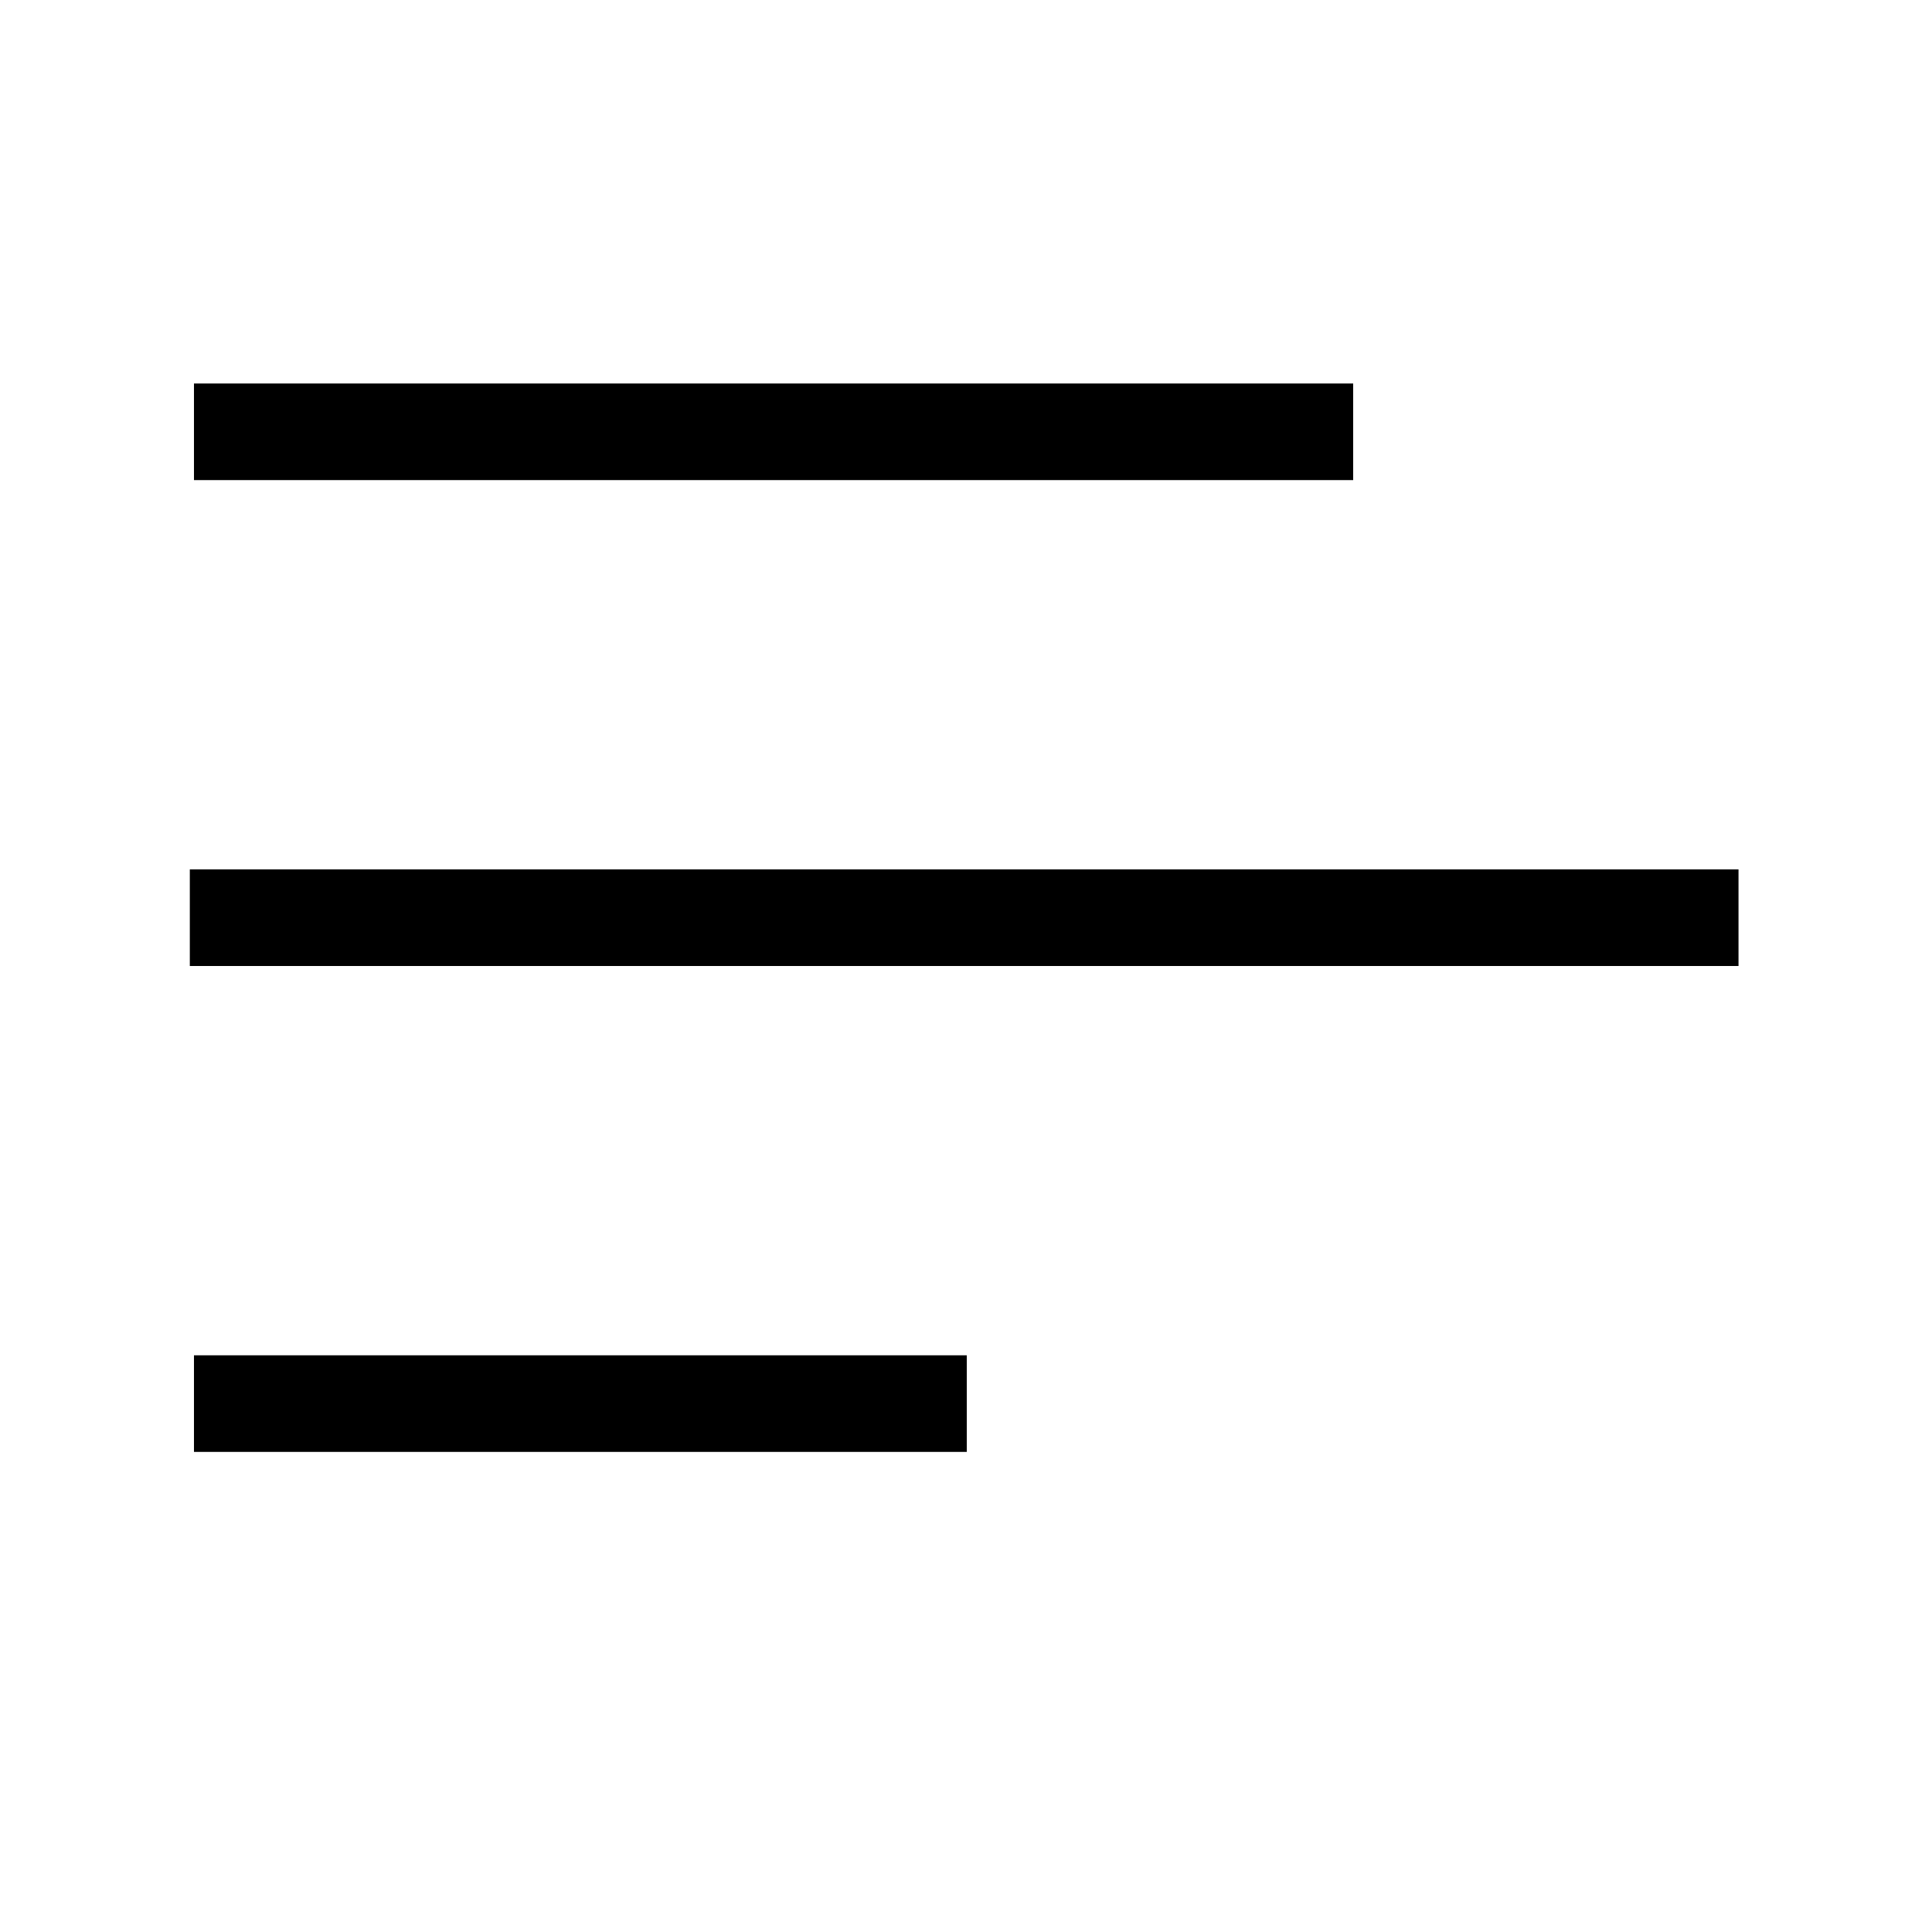 <svg width="20" height="20" viewBox="0 0 20 20" version="1.1" xmlns="http://www.w3.org/2000/svg">
    <g transform="matrix(1,0,0,1,-46.528,-1.77636e-15)">
        <g transform="matrix(1,0,0,1,46.528,1.77636e-15)">
            <rect x="0" y="0" width="20" height="20" style="fill:none;"/>
            <g transform="matrix(0.75,0,0,1,0.508,-0.03)">
                <rect x="2" y="4" width="16" height="1"/>
            </g>
            <g transform="matrix(1.002,0,0,1,-0.039,0)">
                <rect x="2" y="9" width="16" height="1"/>
            </g>
            <g transform="matrix(0.5,0,0,1,1.008,0.03)">
                <rect x="2" y="14" width="16" height="1"/>
            </g>
        </g>
    </g>
</svg>
